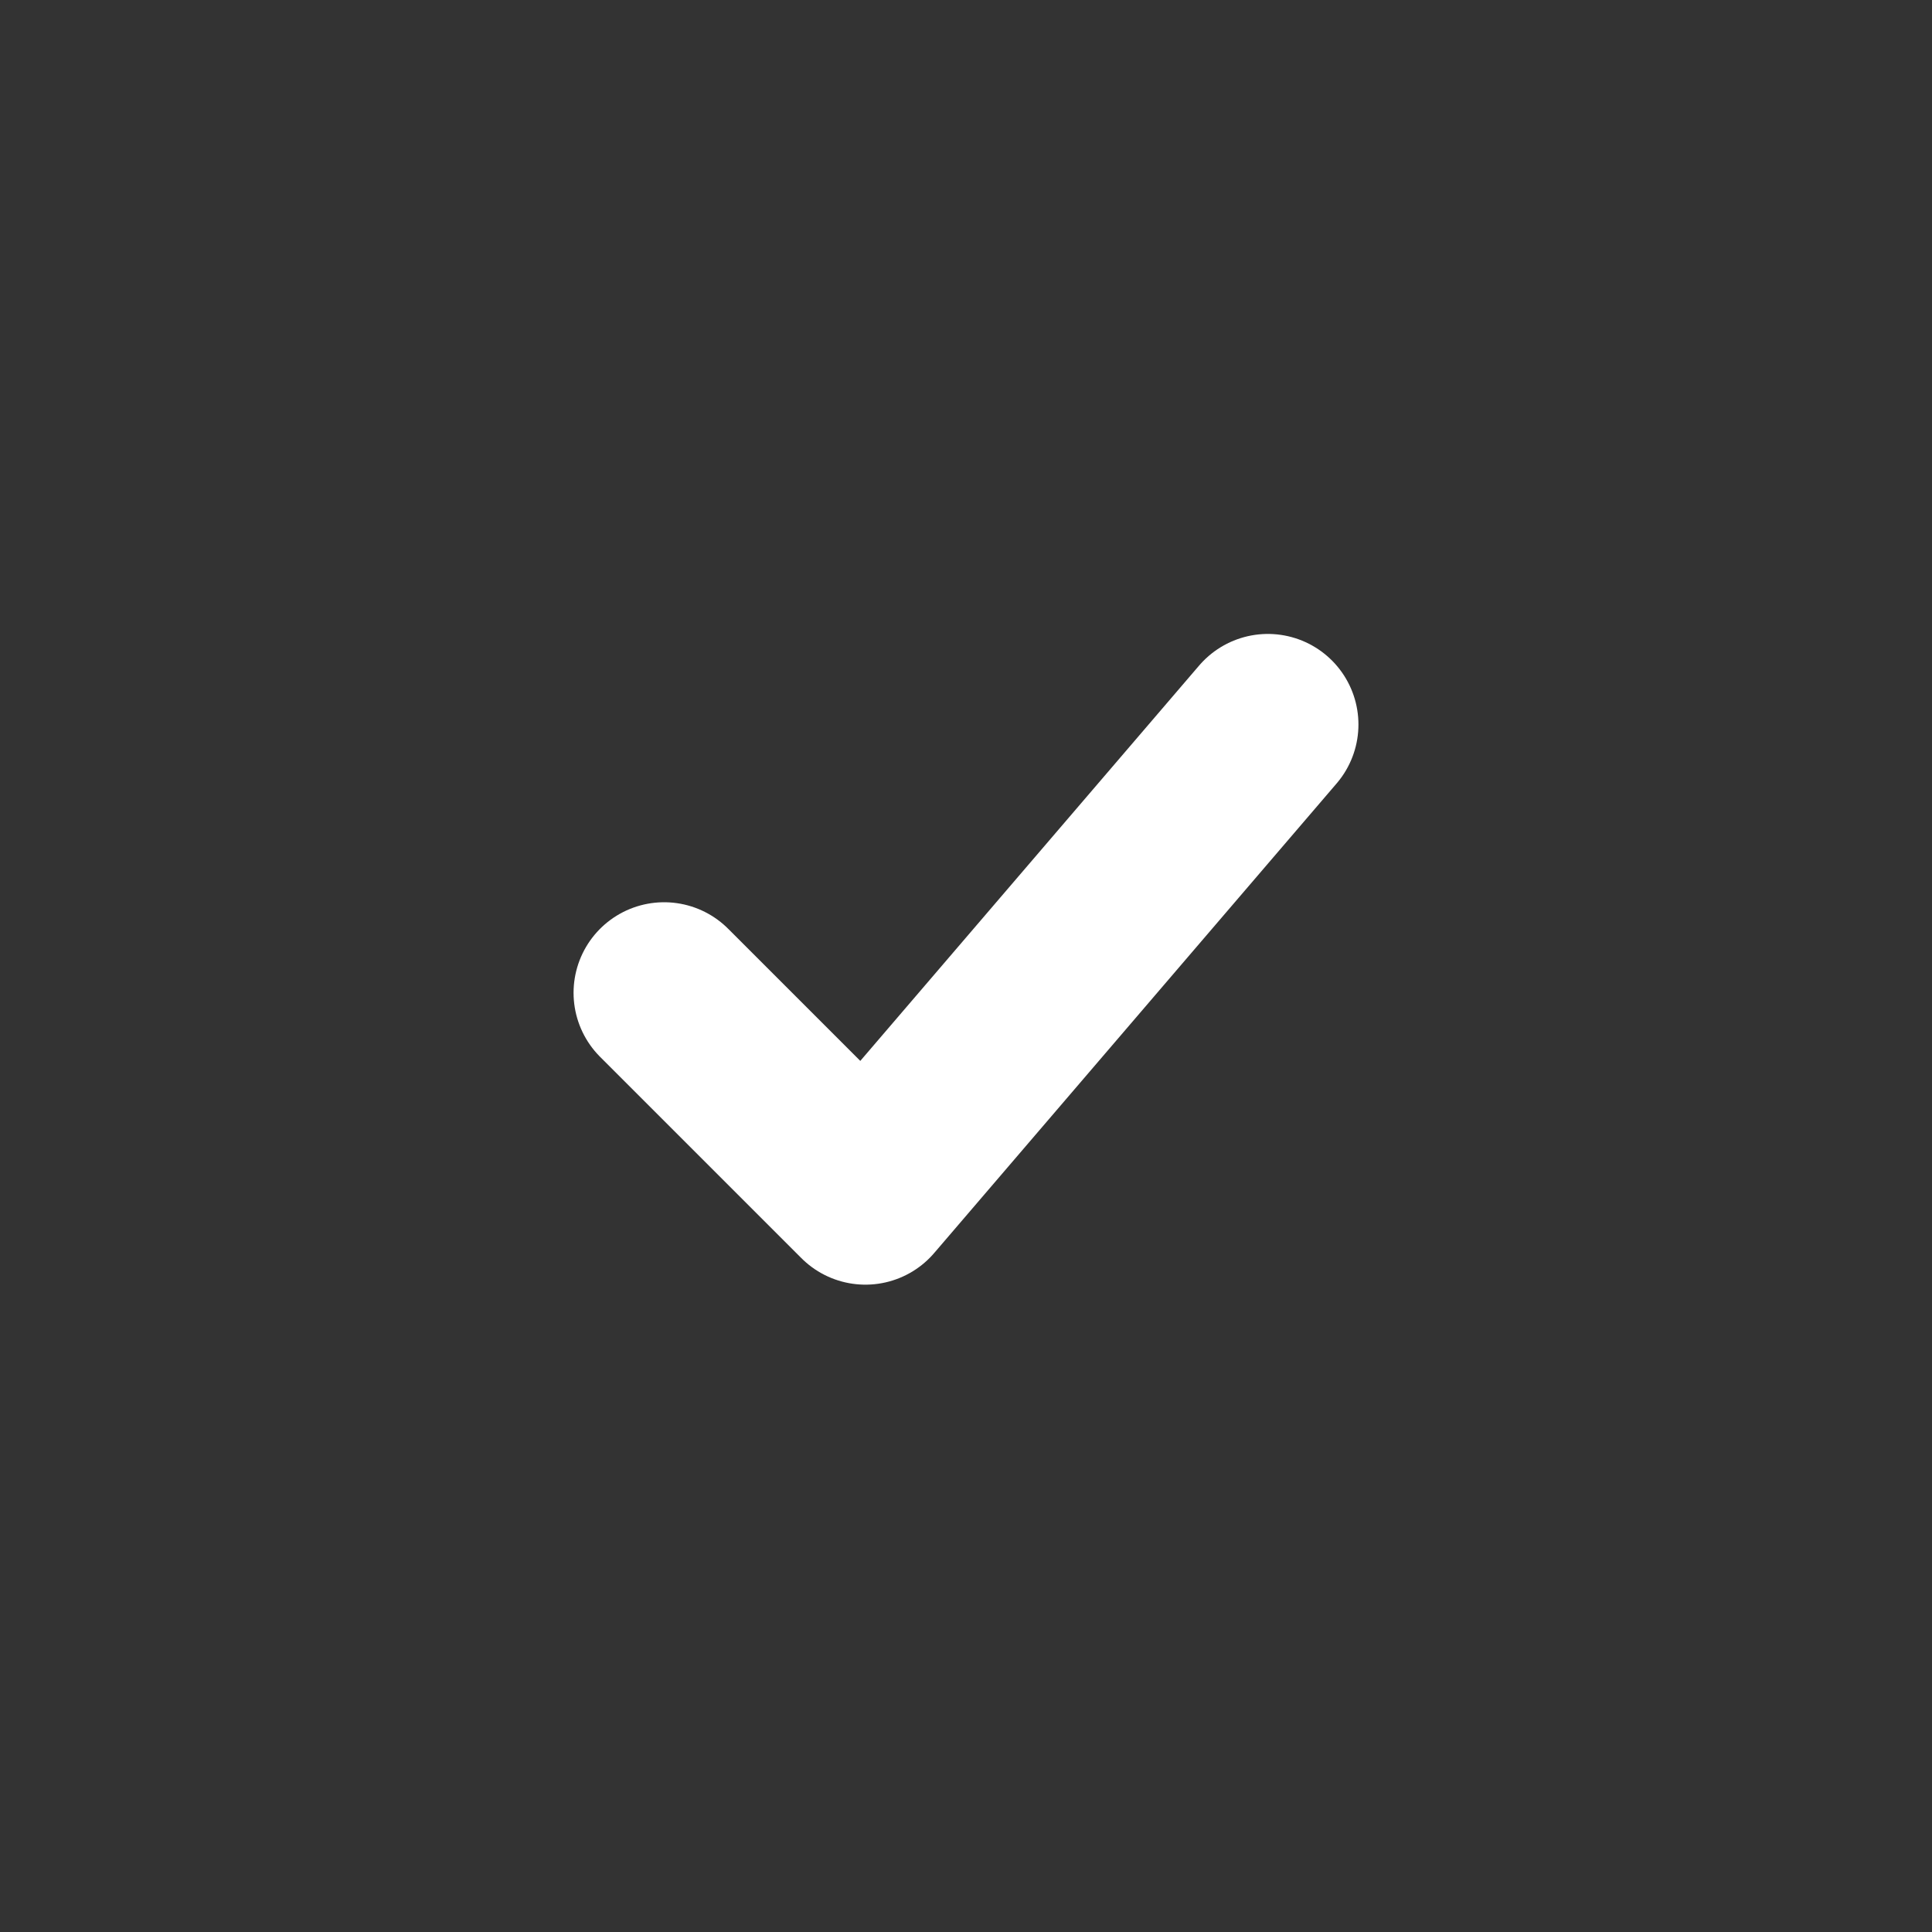 <svg width="16" height="16" viewBox="0 0 16 16" fill="none" xmlns="http://www.w3.org/2000/svg">
<rect x="0" y="0" width="16" height="16" fill="#333333" stroke="none"/>
<path d="M5.5 8.222L7.167 9.889L10.5 6" stroke="white" stroke-width="1.5" stroke-linecap="round" stroke-linejoin="round"/>
</svg>
